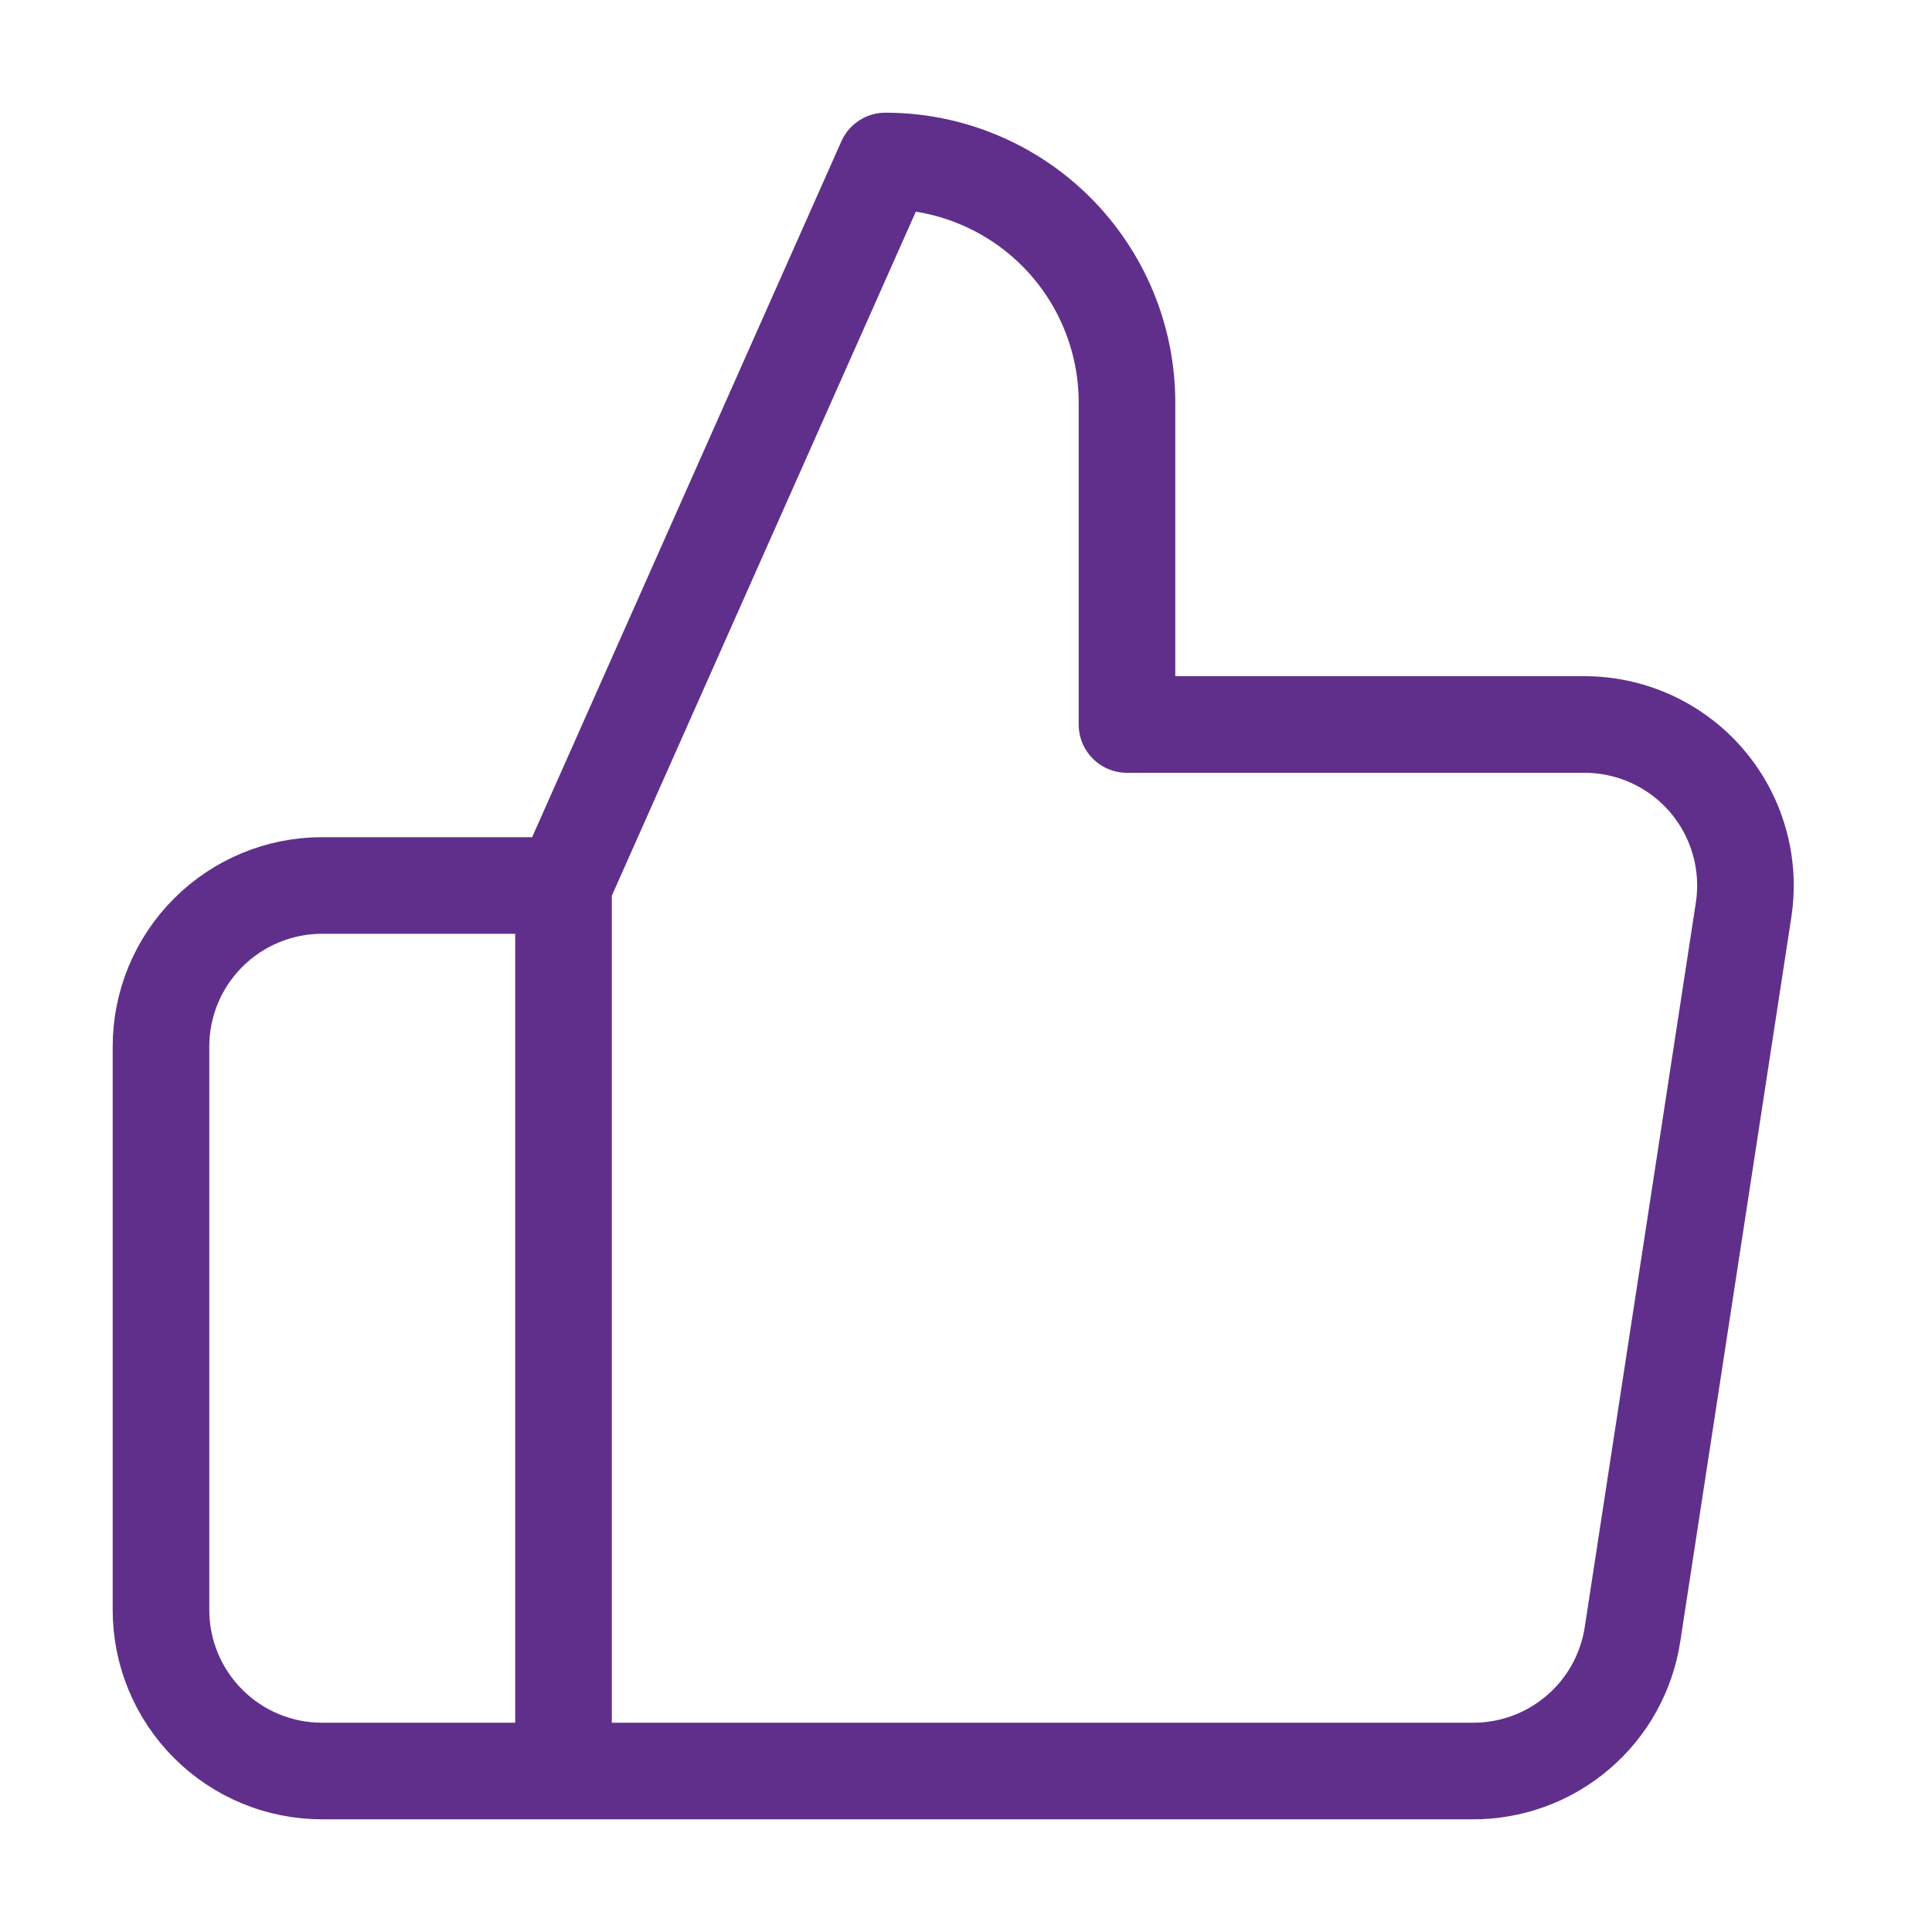 <?xml version="1.0" encoding="UTF-8"?> <svg xmlns="http://www.w3.org/2000/svg" width="40" height="40" viewBox="0 0 40 40" fill="none"><path d="M11.667 36.667H6.667C5.783 36.667 4.935 36.316 4.31 35.69C3.684 35.065 3.333 34.217 3.333 33.333V21.667C3.333 20.783 3.684 19.935 4.31 19.31C4.935 18.685 5.783 18.333 6.667 18.333H11.667M23.333 15V8.333C23.333 7.007 22.806 5.736 21.869 4.798C20.931 3.86 19.659 3.333 18.333 3.333L11.667 18.333V36.667H30.467C31.27 36.676 32.051 36.394 32.663 35.873C33.276 35.353 33.679 34.628 33.8 33.833L36.1 18.833C36.172 18.356 36.14 17.868 36.005 17.404C35.871 16.94 35.637 16.511 35.32 16.146C35.003 15.781 34.61 15.49 34.169 15.292C33.728 15.094 33.25 14.995 32.767 15H23.333Z" stroke="#602F8C" stroke-width="2" stroke-linecap="round" stroke-linejoin="round"></path></svg> 